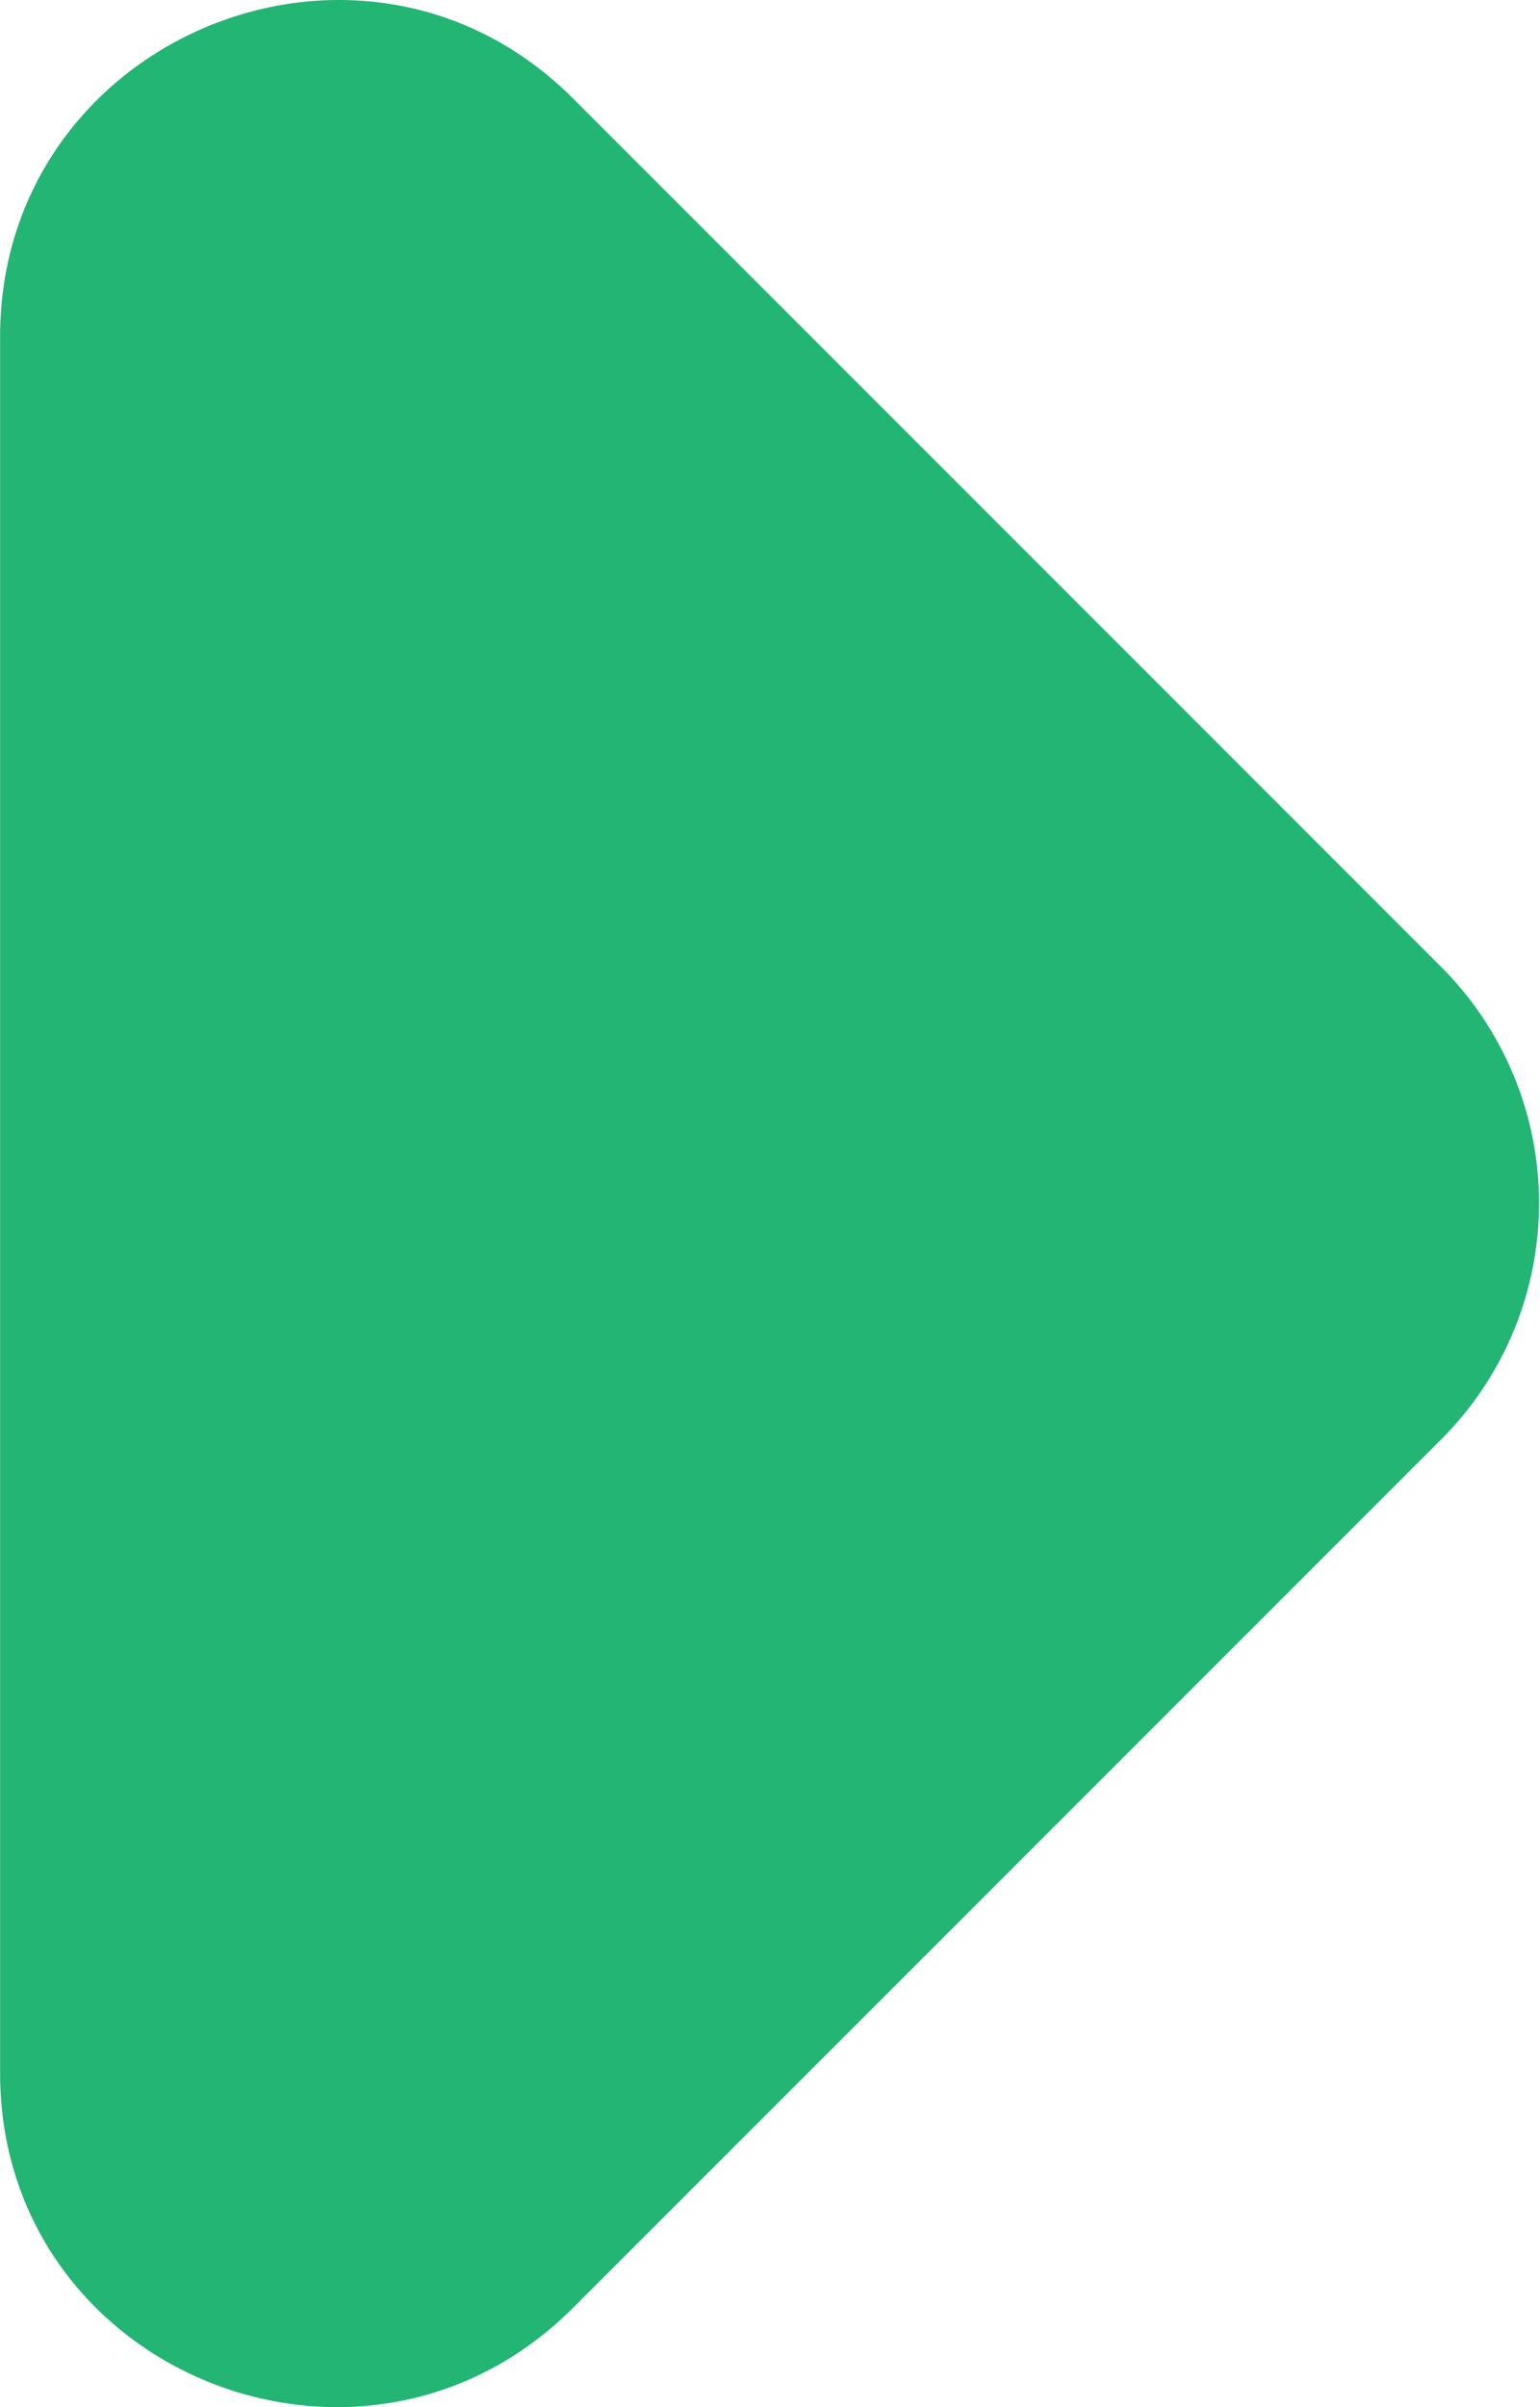 <svg width="32" height="50" viewBox="0 0 32 50" fill="none" xmlns="http://www.w3.org/2000/svg">
<path d="M11.909 47.935L29.944 29.901C30.59 29.256 31.102 28.491 31.451 27.649C31.801 26.806 31.98 25.903 31.98 24.991C31.98 24.079 31.801 23.176 31.451 22.334C31.102 21.492 30.59 20.727 29.944 20.082L11.909 2.047C7.522 -2.34 0.002 0.794 0.002 6.991L0.002 43.061C0.002 49.259 7.522 52.322 11.909 47.935Z" fill="#22B573"/>
</svg>
